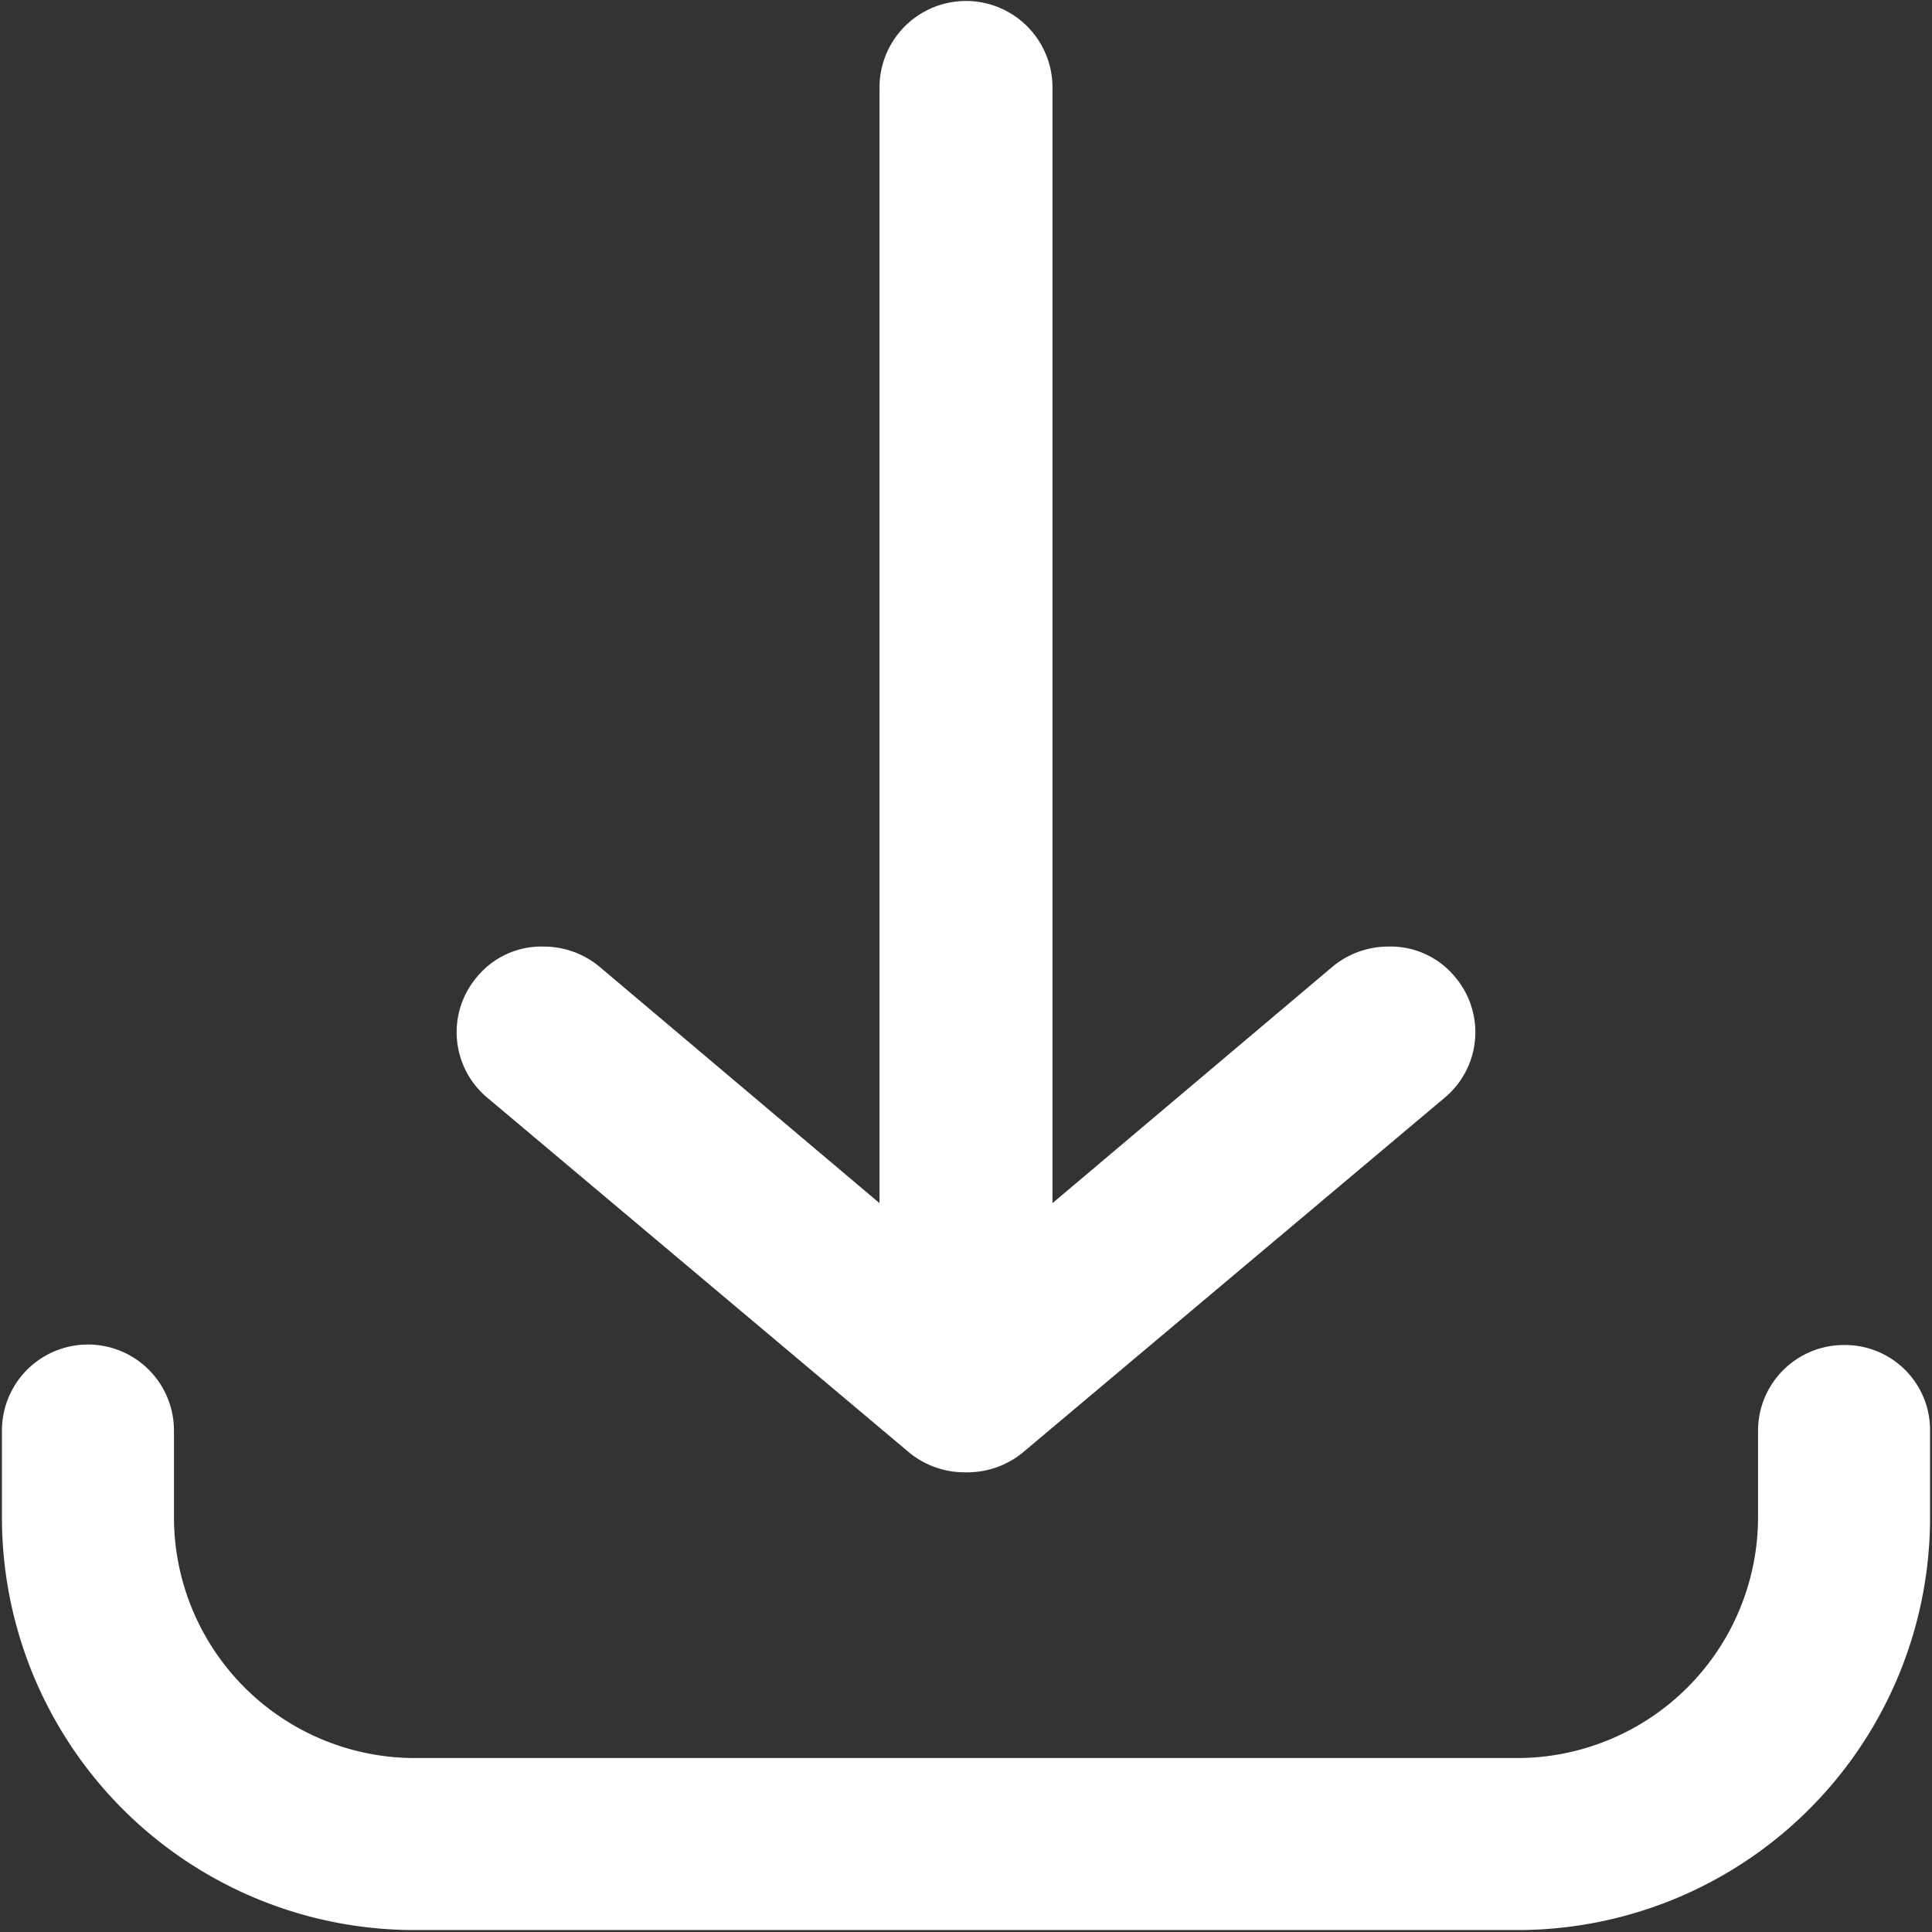 <svg xmlns="http://www.w3.org/2000/svg" width="19.88" height="19.88" viewBox="0 0 19.88 19.88">
  <rect x="0" y="0" width="19.88" height="19.88" fill="#333333" stroke="none"/>
  <defs>
    <style>
      .cls-1 {
        fill: #fff;
        fill-rule: evenodd;
      }
    </style>
  </defs>
  <path id="形状_7" data-name="形状 7" class="cls-1" d="M1567.92,1215.51a0.9,0.9,0,0,0,.57.2h0.02a0.9,0.9,0,0,0,.57-0.2l4.34-3.65a0.878,0.878,0,0,0,.11-1.25h0a0.858,0.858,0,0,0-.68-0.31,0.9,0.9,0,0,0-.57.2l-2.89,2.44v-11.48a0.89,0.89,0,0,0-1.78,0v11.48l-2.89-2.44a0.9,0.9,0,0,0-.57-0.2,0.858,0.858,0,0,0-.68.31,0.878,0.878,0,0,0,.11,1.25Zm9.62-1.11a0.883,0.883,0,0,0-.89.88v0.89a2.48,2.48,0,0,1-2.48,2.48h-11.34a2.48,2.48,0,0,1-2.48-2.48v-0.89a0.885,0.885,0,0,0-1.77,0v0.89a4.246,4.246,0,0,0,4.25,4.25h11.34a4.246,4.246,0,0,0,4.25-4.25v-0.89A0.875,0.875,0,0,0,1577.54,1214.4Z" transform="translate(-1558.56 -1200.56)"/>
</svg>
